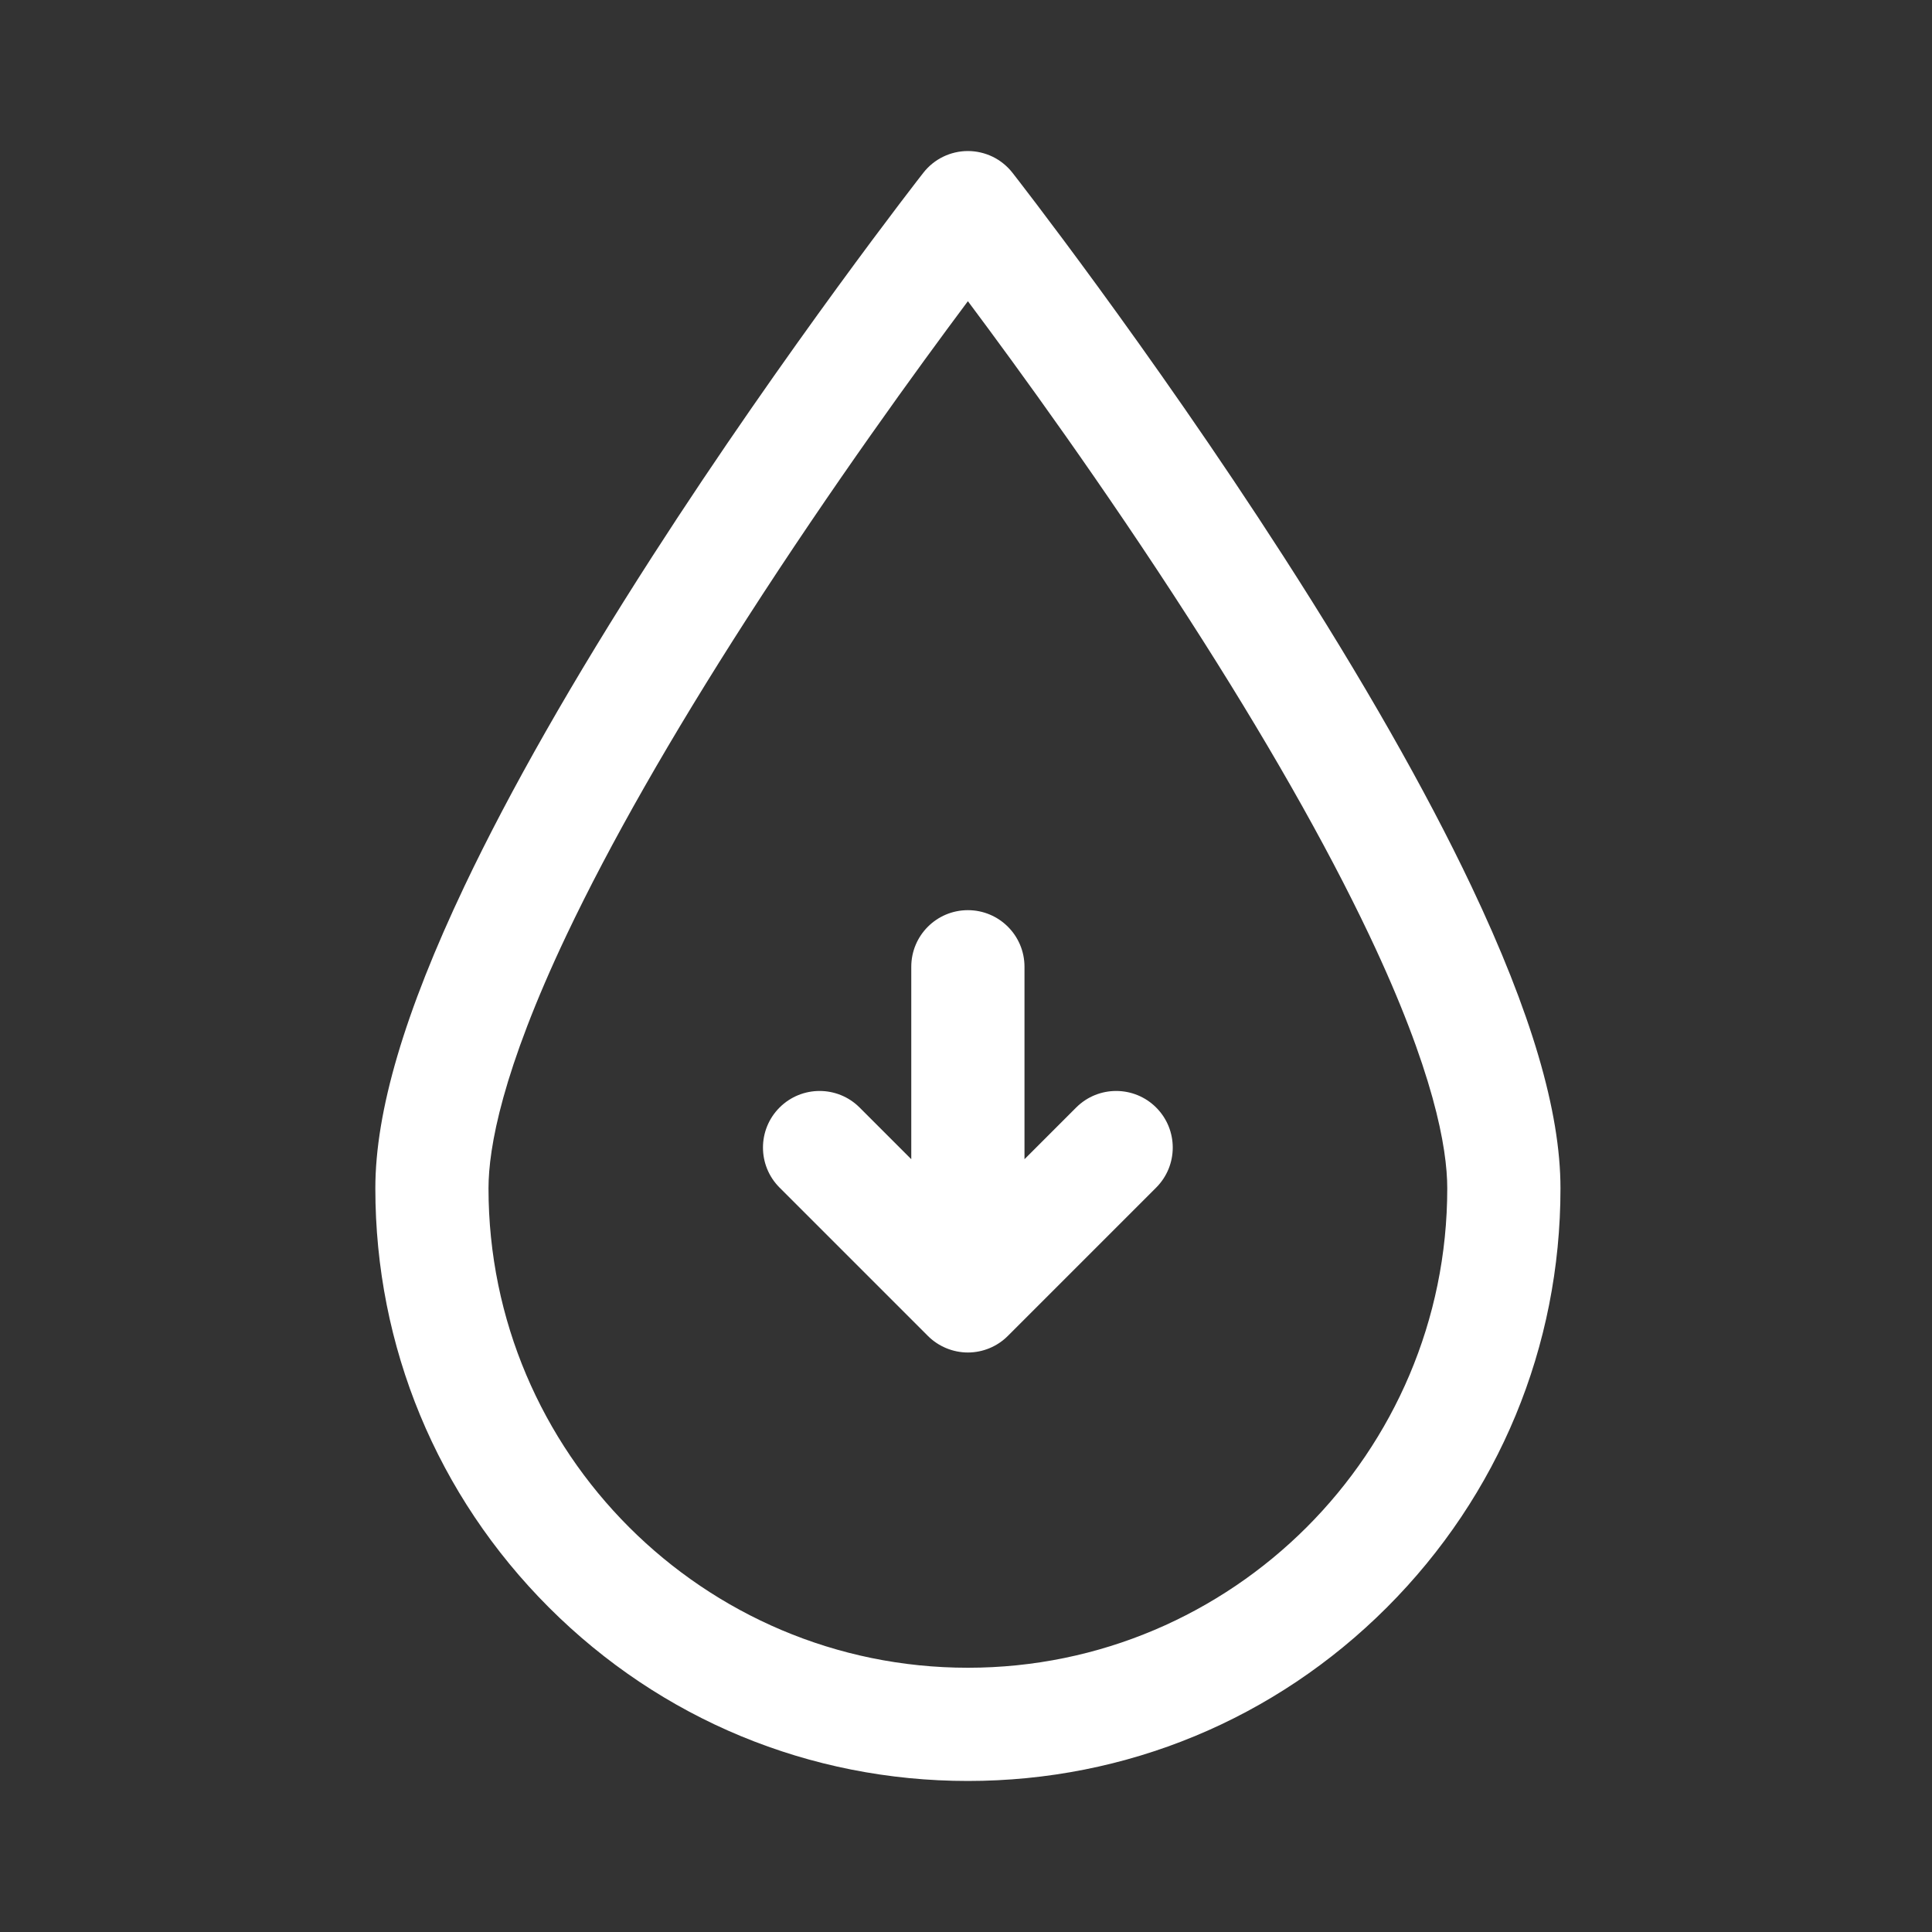 <svg width="40" height="40" viewBox="0 0 40 40" fill="none" xmlns="http://www.w3.org/2000/svg">
<rect x="0" y="0" width="40" height="40" fill="#333333" stroke="none"/>
<g id="Frame">
<path id="Vector" d="M30.461 18.343C29.519 16.36 28.211 14.064 26.573 11.519C23.802 7.213 20.99 3.612 20.962 3.577C20.852 3.437 20.712 3.323 20.552 3.245C20.392 3.168 20.217 3.127 20.039 3.127C19.679 3.127 19.338 3.293 19.117 3.577C19.088 3.612 16.277 7.213 13.506 11.519C11.868 14.064 10.56 16.36 9.618 18.343C8.375 20.961 7.771 23.009 7.771 24.604C7.771 27.881 9.047 30.962 11.364 33.28C13.681 35.597 16.762 36.873 20.039 36.873C23.316 36.873 26.397 35.597 28.714 33.28C31.031 30.962 32.308 27.882 32.308 24.604C32.308 23.009 31.704 20.961 30.461 18.343ZM20.039 34.529C14.567 34.529 10.114 30.077 10.114 24.604C10.114 23.765 10.395 22.173 11.731 19.356C12.629 17.465 13.886 15.26 15.467 12.802C17.225 10.069 19 7.627 20.039 6.236C21.079 7.627 22.854 10.069 24.611 12.802C26.193 15.26 27.449 17.465 28.347 19.356C29.684 22.172 29.964 23.765 29.964 24.604C29.964 30.077 25.512 34.529 20.039 34.529Z" fill="#ffffff"/>
<path id="Vector_2" d="M22.281 22.93L21.211 24V20.016C21.211 19.368 20.686 18.844 20.039 18.844C19.392 18.844 18.867 19.368 18.867 20.016V24L17.797 22.93C17.34 22.473 16.598 22.473 16.14 22.93C15.682 23.388 15.682 24.13 16.14 24.588L19.21 27.658C19.319 27.767 19.448 27.853 19.59 27.912C19.732 27.971 19.885 28.002 20.039 28.002C20.349 28.002 20.648 27.878 20.867 27.658L23.937 24.588C24.395 24.13 24.395 23.388 23.937 22.93C23.48 22.473 22.738 22.473 22.281 22.93Z" fill="#ffffff"/>
</g>
</svg>
